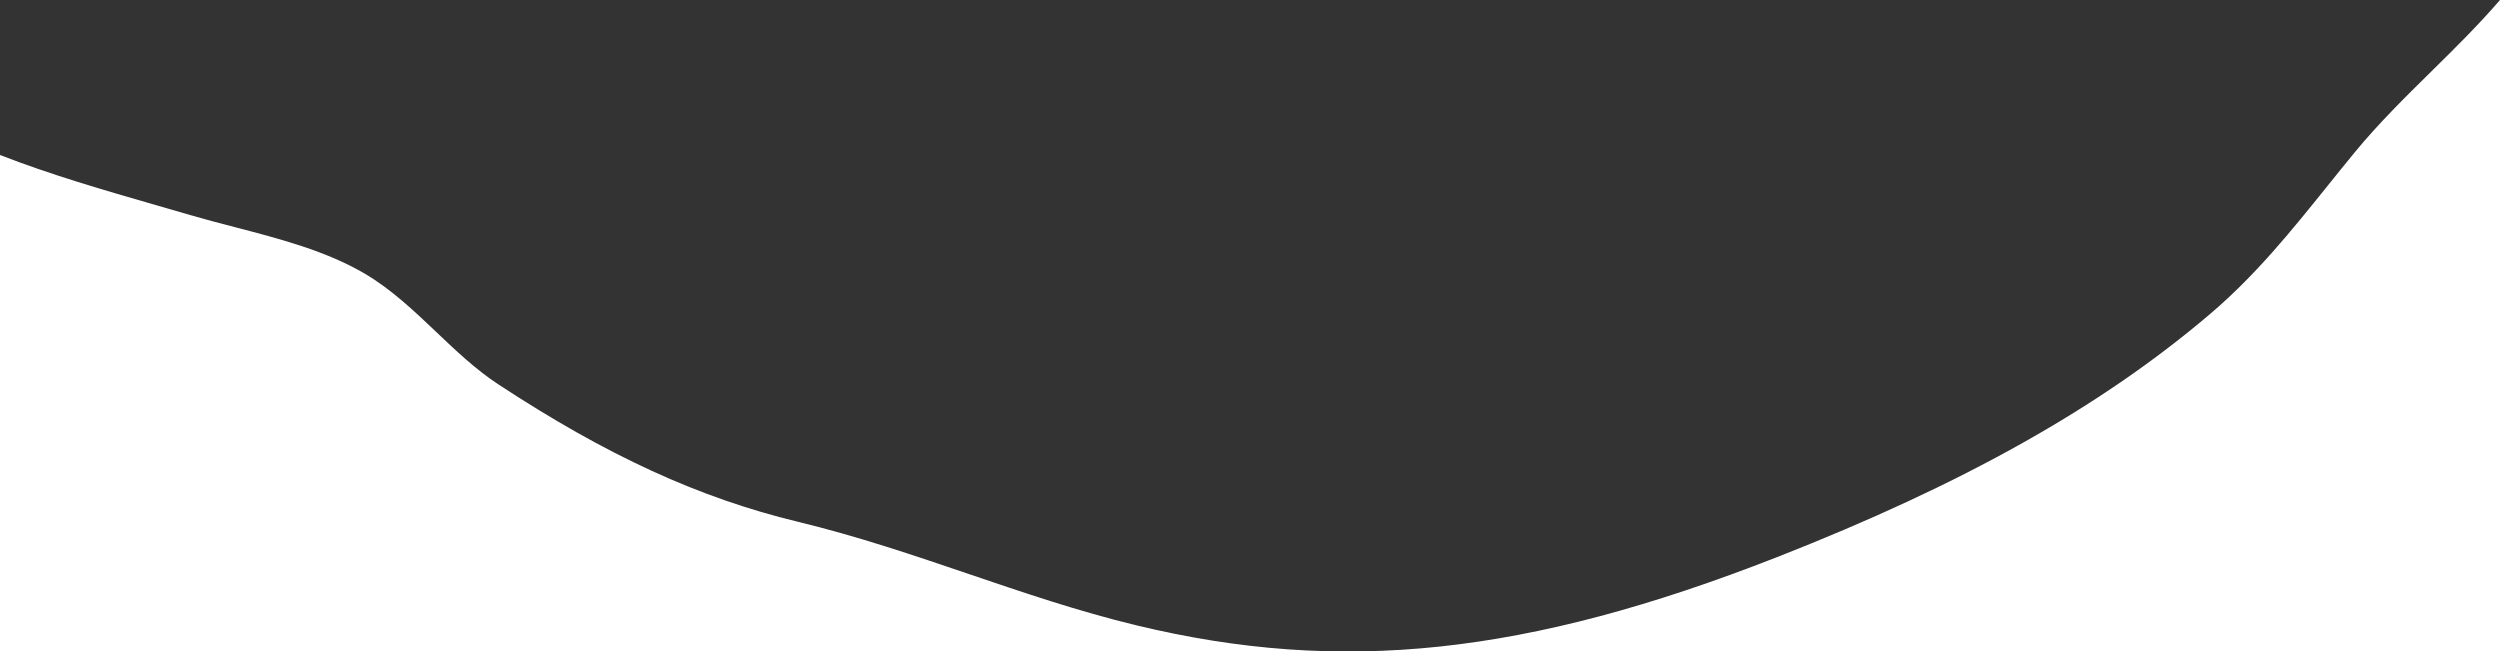 <?xml version="1.0" encoding="utf-8"?>
<!-- Generator: Adobe Illustrator 16.0.0, SVG Export Plug-In . SVG Version: 6.00 Build 0)  -->
<!DOCTYPE svg PUBLIC "-//W3C//DTD SVG 1.1//EN" "http://www.w3.org/Graphics/SVG/1.1/DTD/svg11.dtd">
<svg version="1.1" preserveAspectRatio="none" id="Calque_1" xmlns="http://www.w3.org/2000/svg" xmlns:xlink="http://www.w3.org/1999/xlink" x="0px" y="0px"
	 width="100%" viewBox="0 213.68 299.998 78.179" enable-background="new 0 213.68 299.998 78.179"
	 xml:space="preserve">
<rect x="0" y="213.68" width="299.998" height="78.179" fill="#333333" stroke="none"/>
<path fill="#fff" d="M291.818,222.193c-3.143,3.093-6.394,6.295-9.238,9.75c-1.103,1.34-2.177,2.676-3.246,4.004
	c-4.434,5.511-8.625,10.717-14.063,15.357c-13.111,11.174-29.662,20.472-52.111,29.264c-29.953,11.729-52.2,14.091-76.804,8.148
	c-6.911-1.666-13.581-3.938-20.036-6.133c-6.593-2.24-13.406-4.559-20.599-6.297c-11.833-2.859-22.915-7.943-35.933-16.49
	c-2.7-1.771-5.113-4.066-7.447-6.287c-2.651-2.52-5.391-5.122-8.578-6.997c-4.646-2.728-10.212-4.177-15.591-5.578
	c-1.815-0.471-3.619-0.94-5.378-1.456c-1.312-0.382-2.629-0.764-3.954-1.146c-6.315-1.82-12.744-3.677-18.84-6.053v59.579h299.998
	V213.68C297.422,216.67,294.591,219.463,291.818,222.193z"/>
</svg>

